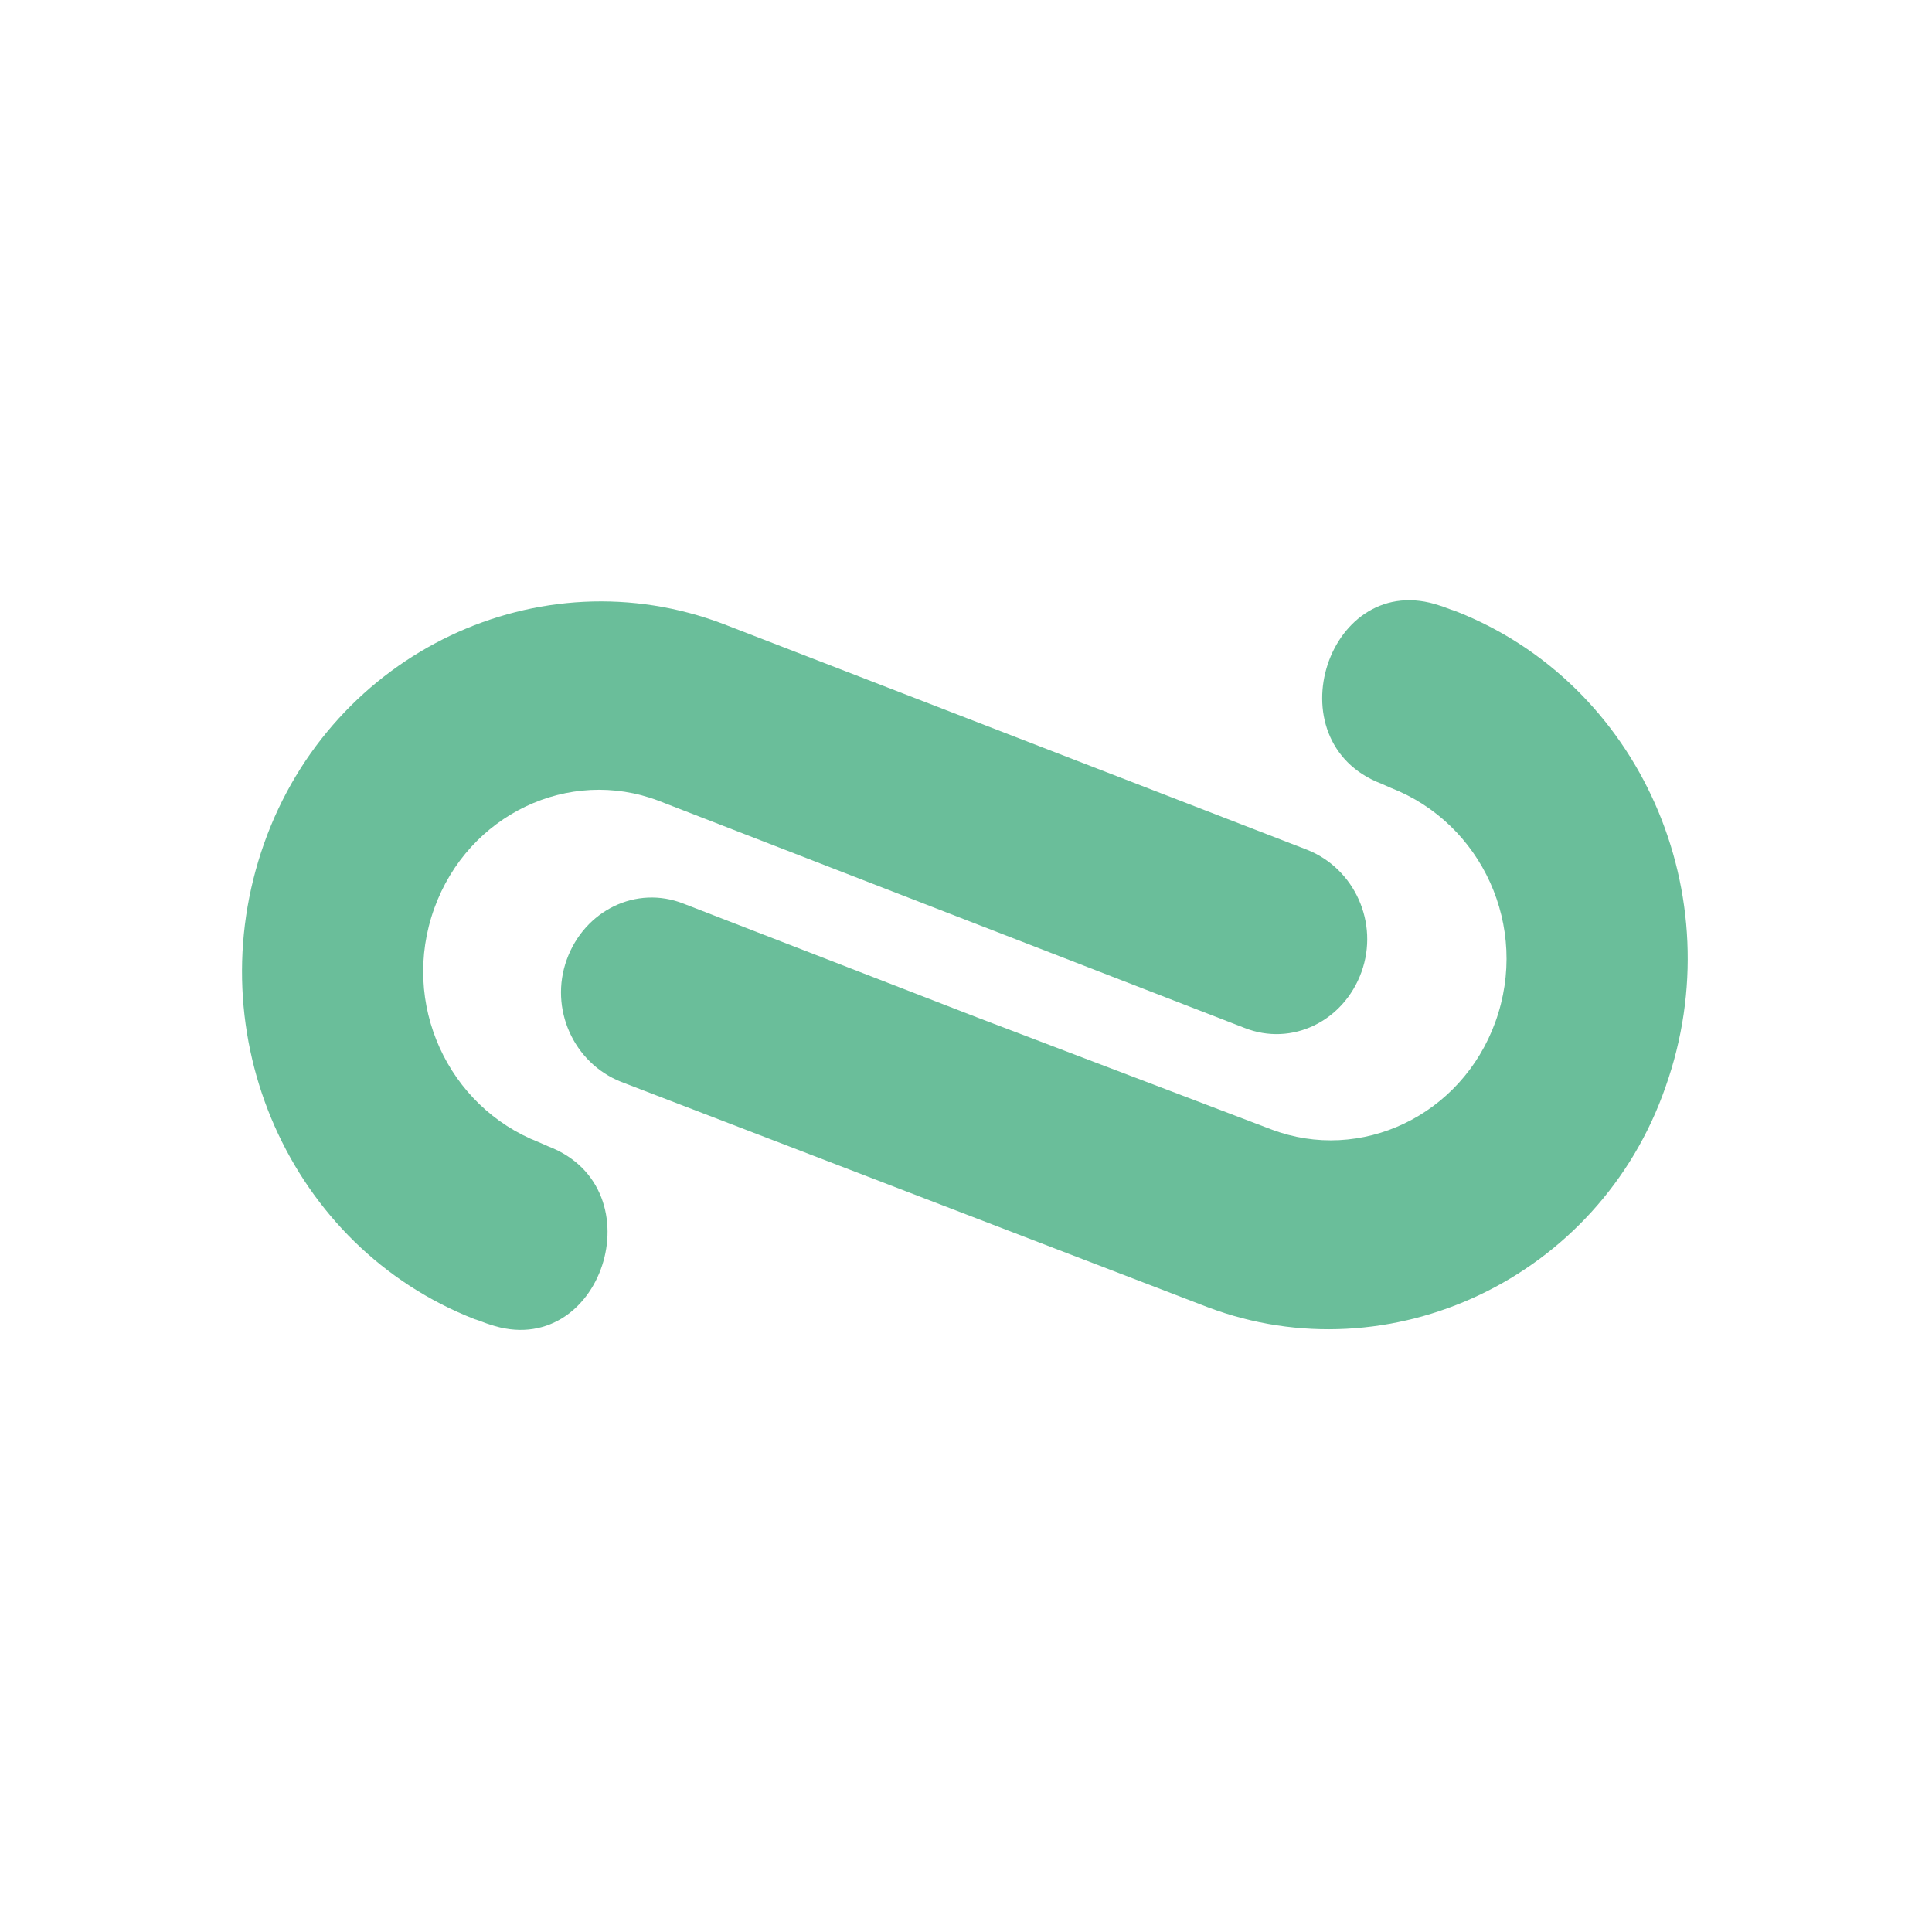 <?xml version="1.0" encoding="utf-8"?>
<!-- Generator: Adobe Illustrator 28.2.0, SVG Export Plug-In . SVG Version: 6.00 Build 0)  -->
<svg version="1.2" id="Ebene_1" xmlns="http://www.w3.org/2000/svg" viewBox="0 0 512 512">
<g id="Layer_1">
	<g>
		<path fill="#6ABE9A" d="M441.4,288c18-50.8-6.8-107-55.8-126.1c-1.4-0.4-2.9-1.1-4-1.4c-29.5-10.1-44.7,36-15.5,47.2l2.5,1.1
			c24.1,9.4,36.8,36.8,27.7,62c-9,24.9-35.7,37.5-59.4,28.5l-77.5-29.5l-78.2-30.3c-12.6-5-26.3,1.8-31,14.8l0,0
			c-4.7,13,1.8,27.4,14.4,32.4L320,346.4C368.3,364.7,423.8,338.8,441.4,288z" />
		<path fill="#6ABE9A" d="M70,223.5c-18,50.8,6.8,107,55.8,126.1c1.4,0.4,2.9,1.1,4,1.4c29.5,10.1,44.7-36,15.5-47.2l-2.5-1.1
			c-24.1-9.4-36.8-36.8-27.7-62c9-24.9,35.7-37.5,59.4-28.5l77.1,29.9l78.2,30.3c12.6,5,26.3-1.8,31-14.8l0,0
			c4.7-13-1.8-27.4-14.4-32.4l-154.6-59.8C143.1,146.8,88,172.7,70,223.5z" />
	</g>
</g>
</svg>
